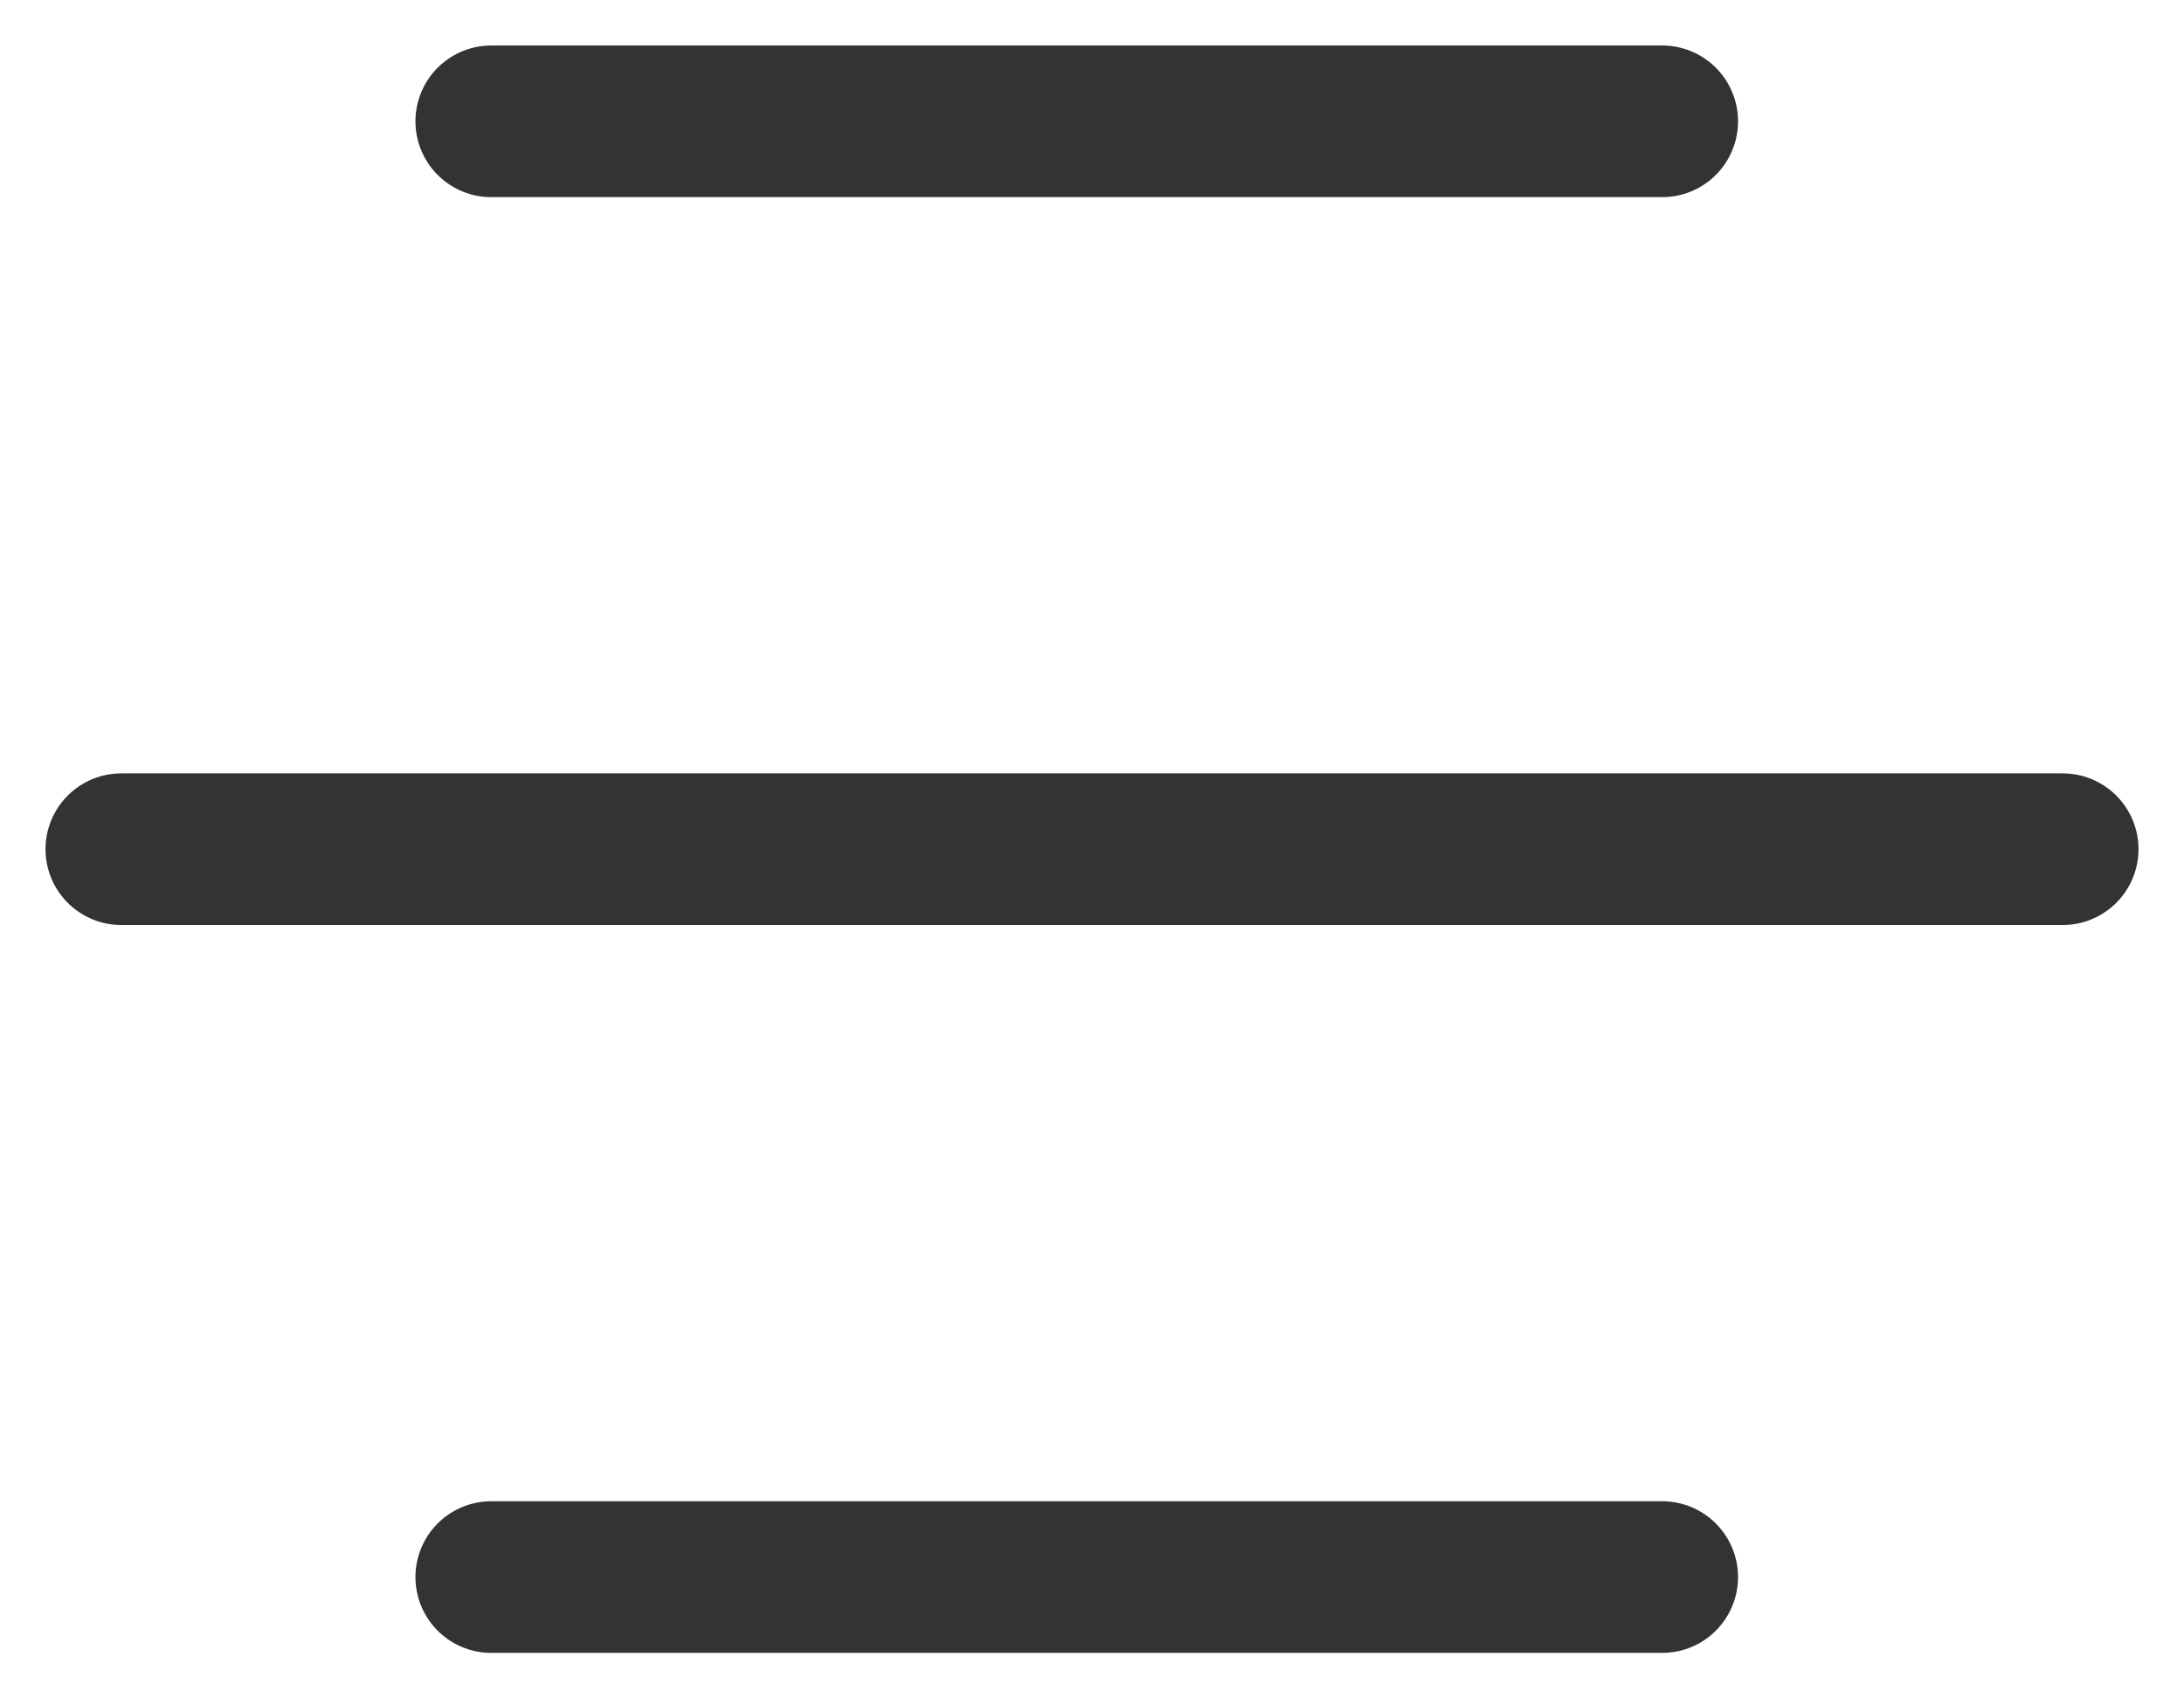 <svg width="36" height="28" viewBox="0 0 36 28" fill="none" xmlns="http://www.w3.org/2000/svg">
<path d="M8.098 26L27.399 26" stroke="#313335" stroke-width="2.5" stroke-linecap="round"/>
<path d="M2 14H34" stroke="#313335" stroke-width="2.5" stroke-linecap="round"/>
<path d="M8.098 2L27.399 2" stroke="#313335" stroke-width="2.5" stroke-linecap="round"/>
</svg>
